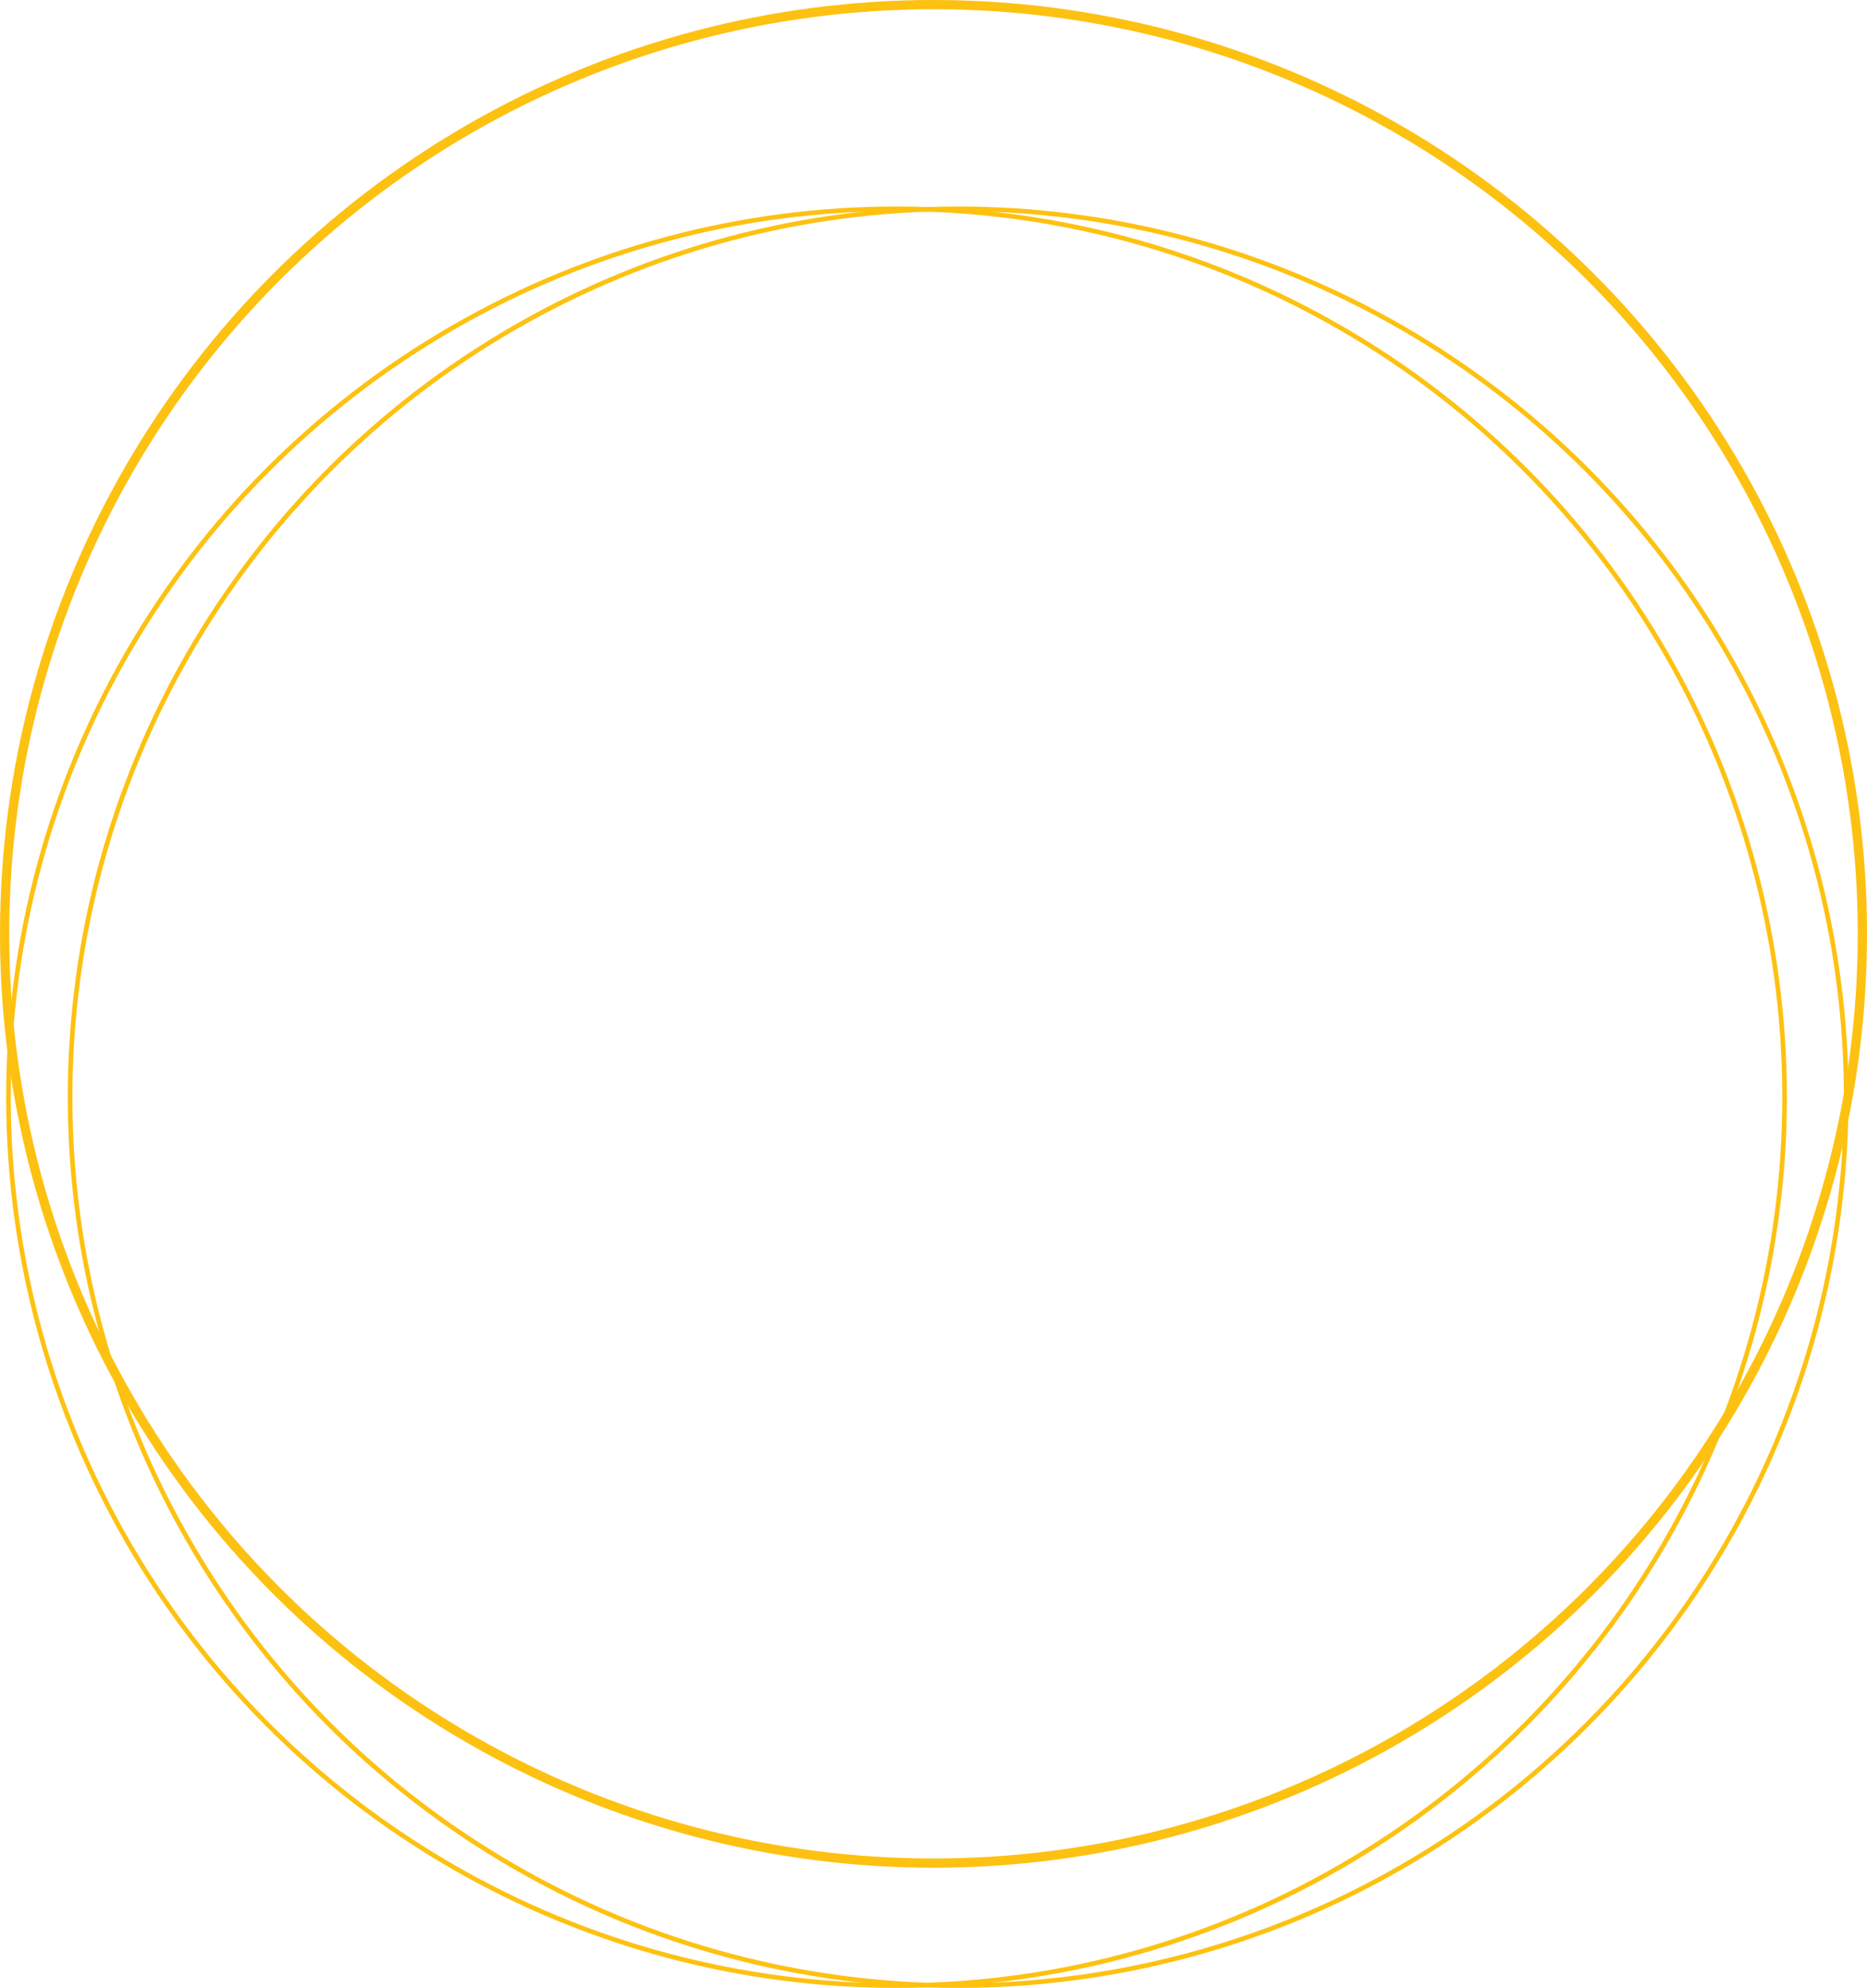 <svg width="606" height="645" viewBox="0 0 606 645" fill="none" xmlns="http://www.w3.org/2000/svg">
<circle cx="303" cy="303" r="301.5" stroke="#FDC111" stroke-width="3"/>
<circle cx="311" cy="356" r="288.25" stroke="#FDC111" stroke-width="1.5"/>
<circle cx="291" cy="356" r="288.25" stroke="#FDC111" stroke-width="1.5"/>
</svg>
